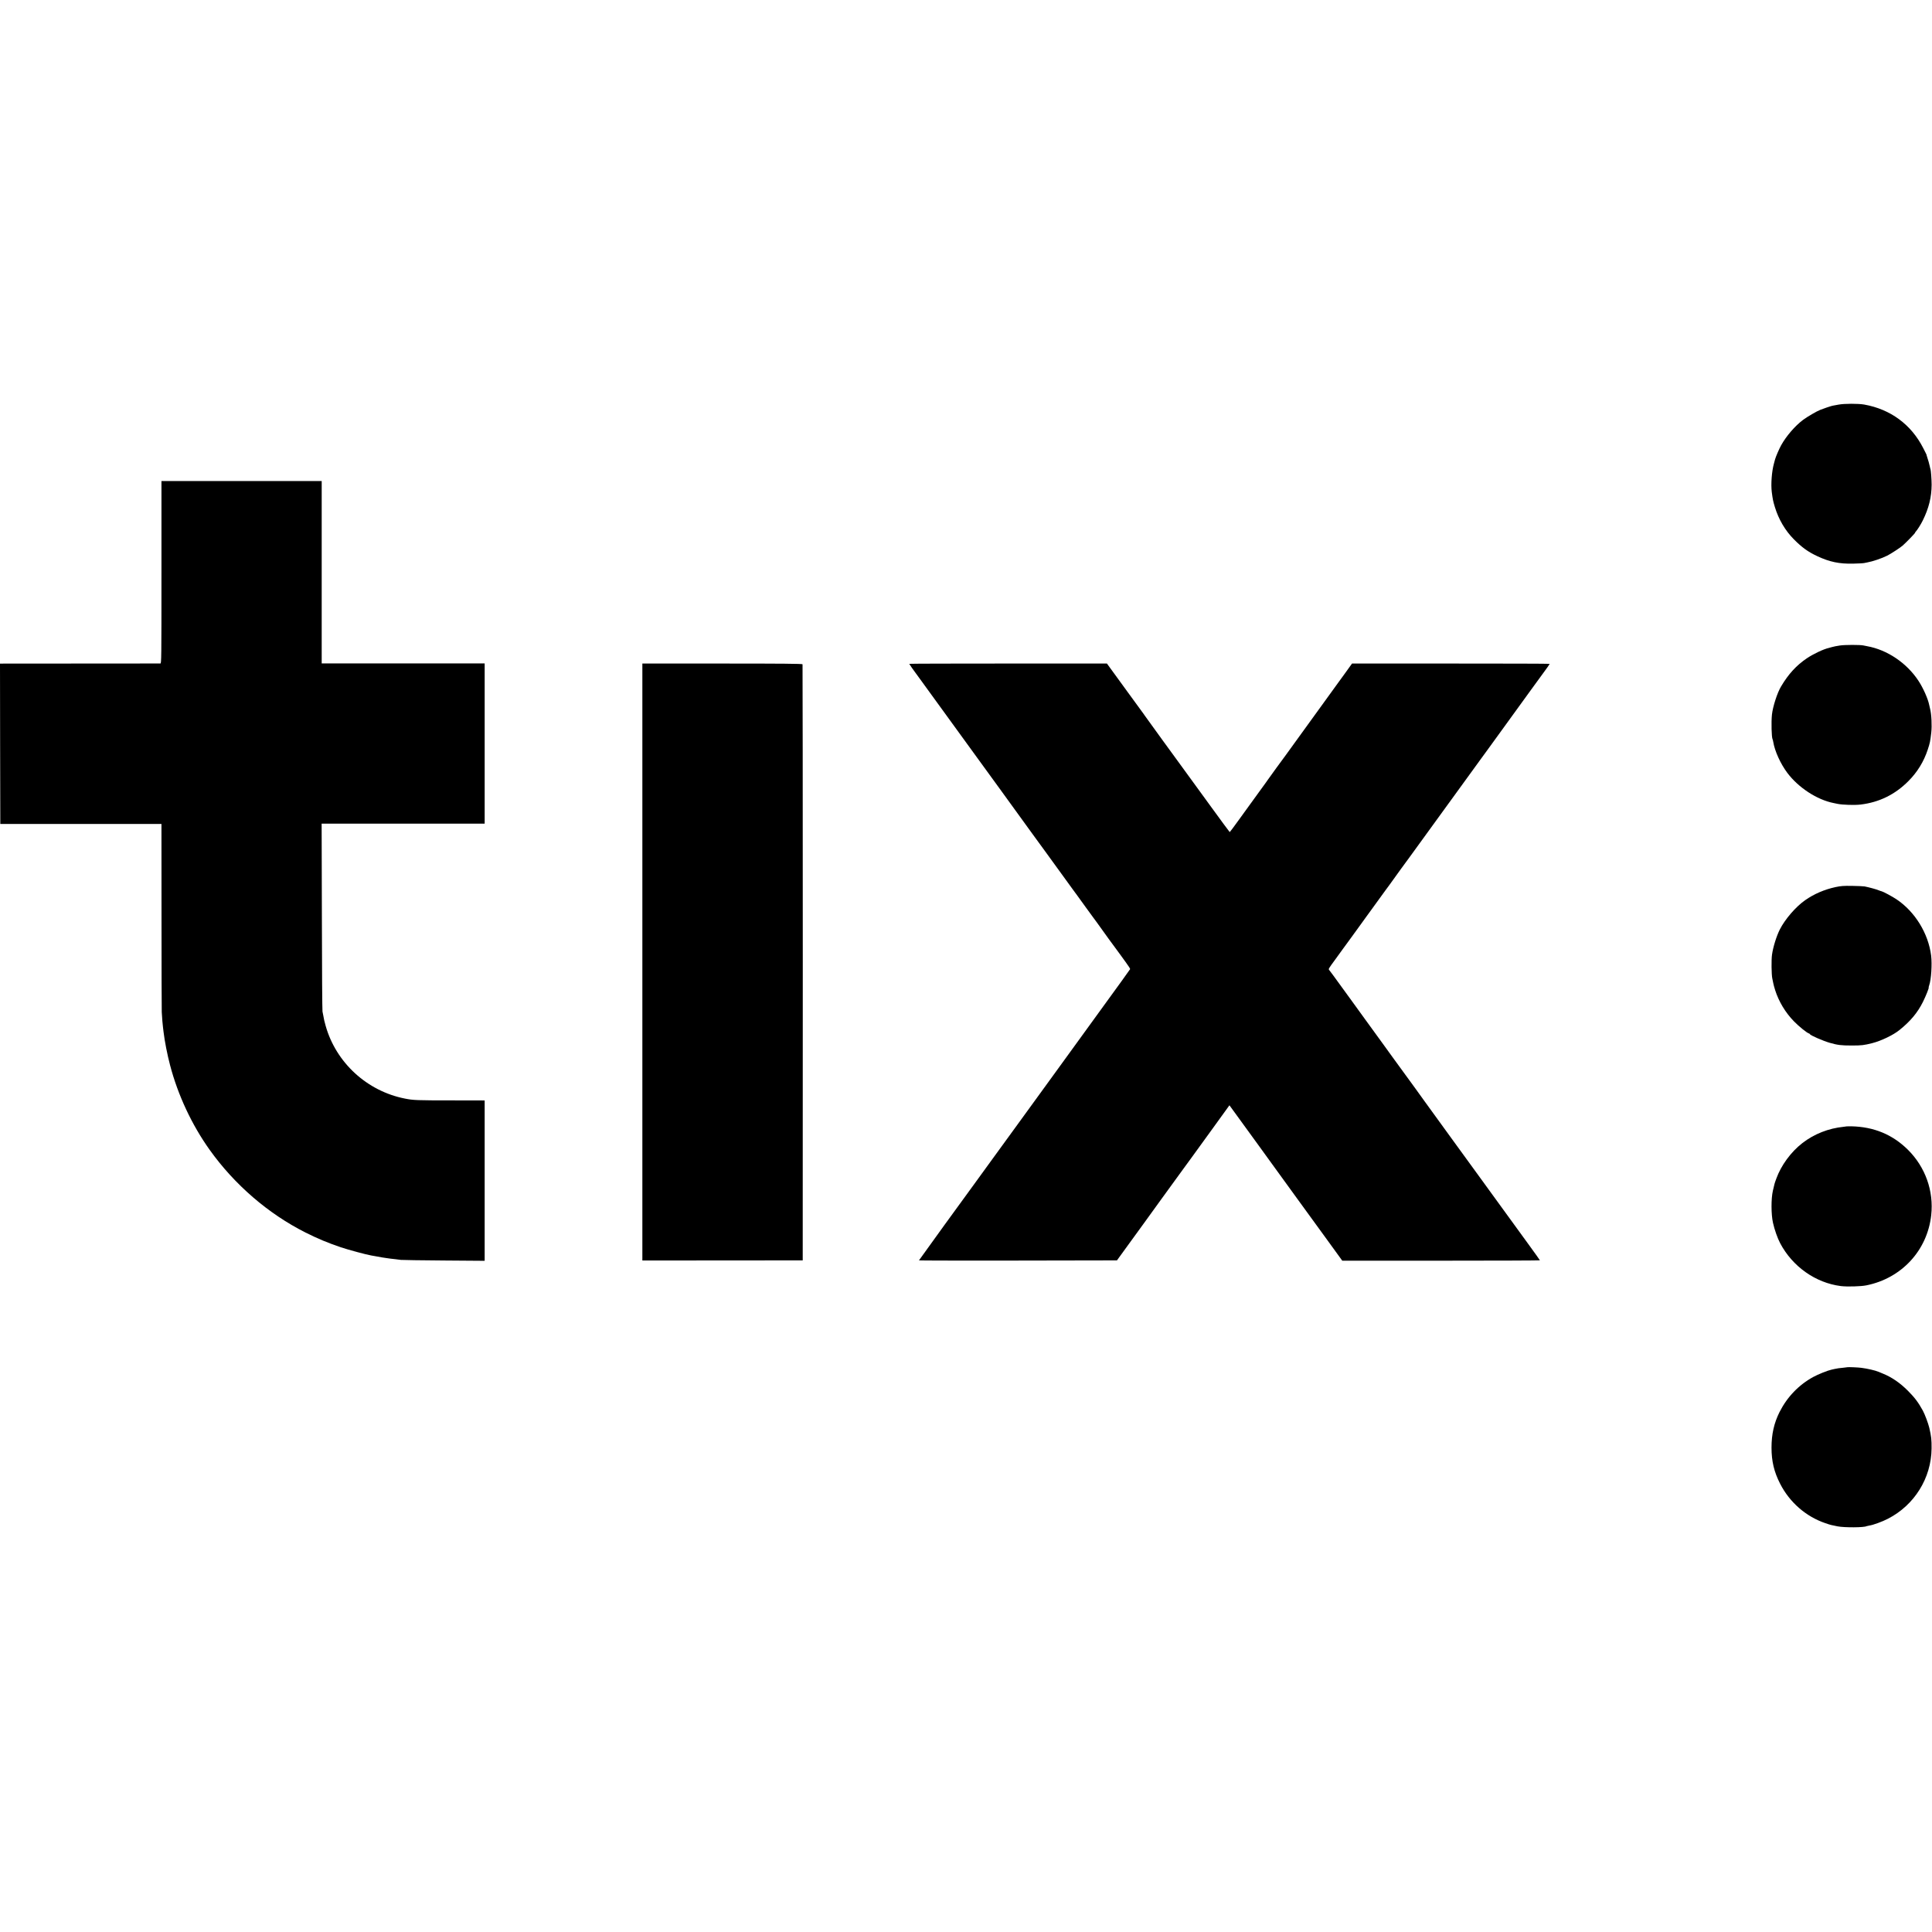 <?xml version="1.0" standalone="no"?>
<!DOCTYPE svg PUBLIC "-//W3C//DTD SVG 20010904//EN"
 "http://www.w3.org/TR/2001/REC-SVG-20010904/DTD/svg10.dtd">
<svg version="1.0" xmlns="http://www.w3.org/2000/svg"
 width="3183pt" height="3183pt" viewBox="0 0 3183 3183"
 preserveAspectRatio="xMidYMid meet">
<g transform="translate(0,3183) scale(0.1,-0.1)"
fill="#000000" stroke="none">
<path d="M30291 25164 c-41 -7 -85 -15 -98 -18 -12 -4 -26 -7 -30 -8 -9 -1
-121 -40 -173 -60 -54 -20 -219 -116 -285 -166 -131 -98 -276 -266 -360 -417
-31 -55 -91 -194 -101 -234 -2 -9 -11 -41 -19 -71 -35 -127 -51 -335 -35 -465
16 -123 22 -152 51 -248 62 -204 171 -389 313 -532 134 -135 234 -207 388
-279 202 -94 360 -127 588 -122 85 2 167 6 183 10 15 3 37 8 50 10 90 16 238
66 330 112 59 30 207 126 252 164 46 39 205 202 205 211 0 4 6 14 13 21 23 23
85 121 115 183 100 202 145 386 146 590 0 81 -12 244 -19 256 -2 3 -7 21 -10
40 -5 29 -32 124 -51 179 -3 8 -5 16 -4 18 0 1 -24 51 -55 110 -198 389 -540
640 -972 717 -98 17 -324 17 -422 -1z"/>
<path d="M2660 22403 c0 -1425 -1 -1503 -17 -1504 -10 0 -609 -1 -1331 -1
l-1312 -1 2 -1321 3 -1321 1328 0 1327 0 1 -1515 c0 -833 2 -1546 4 -1585 5
-92 15 -217 20 -246 2 -13 6 -50 10 -83 17 -144 61 -373 107 -545 129 -493
358 -982 651 -1393 411 -576 965 -1054 1580 -1364 202 -101 361 -168 582 -243
132 -44 415 -120 500 -135 17 -2 55 -9 85 -15 83 -16 111 -20 160 -27 25 -3
56 -7 70 -10 14 -2 50 -6 80 -9 30 -4 73 -9 95 -12 22 -3 342 -7 710 -10 l670
-5 0 1321 0 1321 -525 1 c-598 0 -650 2 -790 30 -624 123 -1134 592 -1305
1199 -23 83 -26 97 -39 170 -3 19 -9 49 -13 65 -4 17 -9 720 -10 1563 l-4
1532 1343 0 1343 0 0 1320 0 1320 -1342 0 -1343 0 0 1503 0 1502 -1320 0
-1320 0 0 -1502z"/>
<path d="M30310 21195 c-47 -7 -105 -18 -130 -26 -25 -7 -47 -13 -50 -14 -86
-19 -252 -97 -361 -170 -174 -118 -303 -258 -426 -465 -62 -103 -136 -333
-150 -464 -13 -123 -6 -376 10 -404 3 -4 8 -23 11 -42 25 -155 120 -363 233
-514 182 -242 488 -442 761 -496 26 -5 56 -11 67 -14 85 -17 282 -23 380 -11
306 37 566 165 785 385 148 148 255 322 320 520 37 113 41 133 58 280 13 114
4 304 -20 395 -5 22 -12 49 -14 60 -19 100 -100 282 -178 400 -194 294 -515
510 -846 569 -19 3 -46 9 -60 12 -52 12 -308 12 -390 -1z"/>
<path d="M10583 15980 l0 -4917 1321 1 1321 1 1 4905 c0 2698 -2 4910 -4 4916
-2 9 -350 12 -1321 12 l-1318 0 0 -4918z"/>
<path d="M14980 20893 c0 -4 81 -121 103 -148 9 -11 79 -107 105 -144 9 -13
31 -42 47 -65 28 -38 295 -406 658 -906 81 -113 157 -216 167 -230 10 -14 100
-137 200 -275 100 -137 190 -261 200 -275 29 -39 393 -542 413 -570 9 -14 34
-48 55 -76 20 -28 88 -121 149 -205 62 -85 119 -163 127 -174 41 -55 463 -637
476 -656 8 -12 36 -49 61 -83 25 -33 92 -126 149 -206 57 -80 108 -149 113
-155 9 -10 100 -136 264 -365 54 -74 100 -137 103 -140 3 -3 39 -52 80 -109
41 -57 84 -116 95 -131 55 -75 77 -110 73 -118 -1 -5 -221 -309 -488 -676
-267 -367 -501 -690 -520 -717 -19 -27 -163 -225 -320 -441 -356 -488 -430
-591 -555 -764 -55 -76 -105 -146 -112 -154 -7 -8 -133 -181 -280 -385 -148
-203 -280 -386 -294 -405 -90 -120 -909 -1251 -909 -1255 0 -3 734 -4 1631 -3
l1631 3 174 240 c96 132 212 292 258 355 45 63 180 250 300 415 119 165 230
318 247 340 17 22 71 96 120 165 49 69 104 144 122 167 17 23 167 229 332 458
l300 415 20 -27 c40 -53 416 -571 460 -633 11 -16 126 -174 255 -352 129 -178
301 -415 383 -528 81 -113 156 -215 165 -227 9 -12 143 -195 296 -407 l280
-386 1628 0 c895 0 1628 3 1628 6 0 3 -75 109 -167 235 -93 127 -175 240 -183
252 -17 25 -490 676 -503 692 -4 6 -44 60 -87 120 -103 143 -52 72 -520 715
-226 311 -421 579 -433 597 -21 31 -255 354 -509 701 -66 90 -131 180 -146
202 -15 21 -90 124 -167 230 -77 105 -153 211 -170 234 -16 24 -126 175 -244
337 -316 435 -329 453 -342 467 -15 18 -14 19 98 172 54 74 107 147 118 163
32 43 124 171 133 182 18 24 169 231 182 251 8 12 42 58 75 104 33 45 69 95
80 110 44 62 221 306 232 320 14 17 102 138 261 360 62 85 126 173 143 195 25
33 304 418 1165 1605 30 41 91 125 135 185 136 187 506 697 703 970 104 143
201 276 215 295 36 46 91 127 91 133 0 3 -732 5 -1628 5 l-1627 0 -115 -160
c-63 -88 -121 -167 -128 -176 -23 -31 -483 -666 -707 -977 -79 -110 -148 -204
-152 -210 -15 -18 -268 -366 -283 -389 -8 -13 -23 -34 -33 -47 -9 -13 -63 -87
-119 -164 -56 -77 -120 -165 -142 -196 -23 -30 -106 -146 -186 -257 -80 -111
-147 -201 -150 -201 -3 0 -144 192 -315 427 -170 235 -313 432 -318 437 -4 6
-36 49 -70 96 -34 48 -70 97 -80 110 -71 95 -614 844 -622 857 -5 9 -12 19
-15 22 -3 3 -120 163 -259 355 -140 193 -274 378 -299 411 l-45 62 -1629 0
c-895 0 -1628 -2 -1628 -5z"/>
<path d="M30240 17215 c-184 -40 -355 -114 -500 -216 -156 -109 -332 -314
-418 -484 -56 -112 -111 -291 -128 -415 -12 -83 -9 -328 5 -391 6 -30 14 -68
17 -82 2 -15 16 -64 30 -110 59 -186 169 -370 309 -513 82 -84 210 -188 245
-199 11 -4 20 -10 20 -14 0 -16 217 -110 320 -140 135 -39 193 -46 370 -46
161 0 200 5 335 39 146 37 345 132 449 216 180 145 297 284 386 462 46 92 105
238 95 238 -2 0 2 17 9 38 33 93 49 345 32 487 -46 367 -265 724 -571 929 -62
42 -218 126 -242 131 -10 2 -34 10 -53 18 -34 15 -155 48 -230 63 -19 3 -111
8 -205 9 -145 2 -185 -1 -275 -20z"/>
<path d="M30426 13273 c-1 -1 -24 -4 -51 -7 -250 -25 -486 -118 -680 -268
-189 -146 -352 -369 -430 -586 -31 -85 -29 -80 -56 -197 -31 -133 -30 -391 1
-530 24 -110 76 -258 119 -338 202 -383 582 -652 998 -705 103 -13 332 -7 423
12 580 117 1003 575 1067 1156 44 397 -96 791 -382 1076 -254 252 -561 380
-935 388 -39 0 -72 0 -74 -1z"/>
<path d="M30438 9305 c-2 -1 -34 -5 -73 -9 -67 -6 -89 -9 -145 -21 -14 -4 -35
-8 -48 -11 -58 -12 -219 -76 -297 -119 -239 -130 -432 -331 -557 -579 -90
-180 -132 -364 -132 -586 0 -223 42 -401 143 -597 157 -306 425 -539 745 -648
89 -30 89 -30 201 -52 114 -22 439 -20 476 3 4 2 24 6 45 10 65 9 214 64 307
112 438 224 715 671 720 1157 1 147 -4 196 -38 343 -16 69 -75 227 -106 282
-76 138 -134 214 -244 325 -133 133 -265 224 -415 285 -30 12 -64 26 -75 31
-50 21 -177 51 -279 64 -48 7 -223 14 -228 10z"/>
</g>
</svg>
